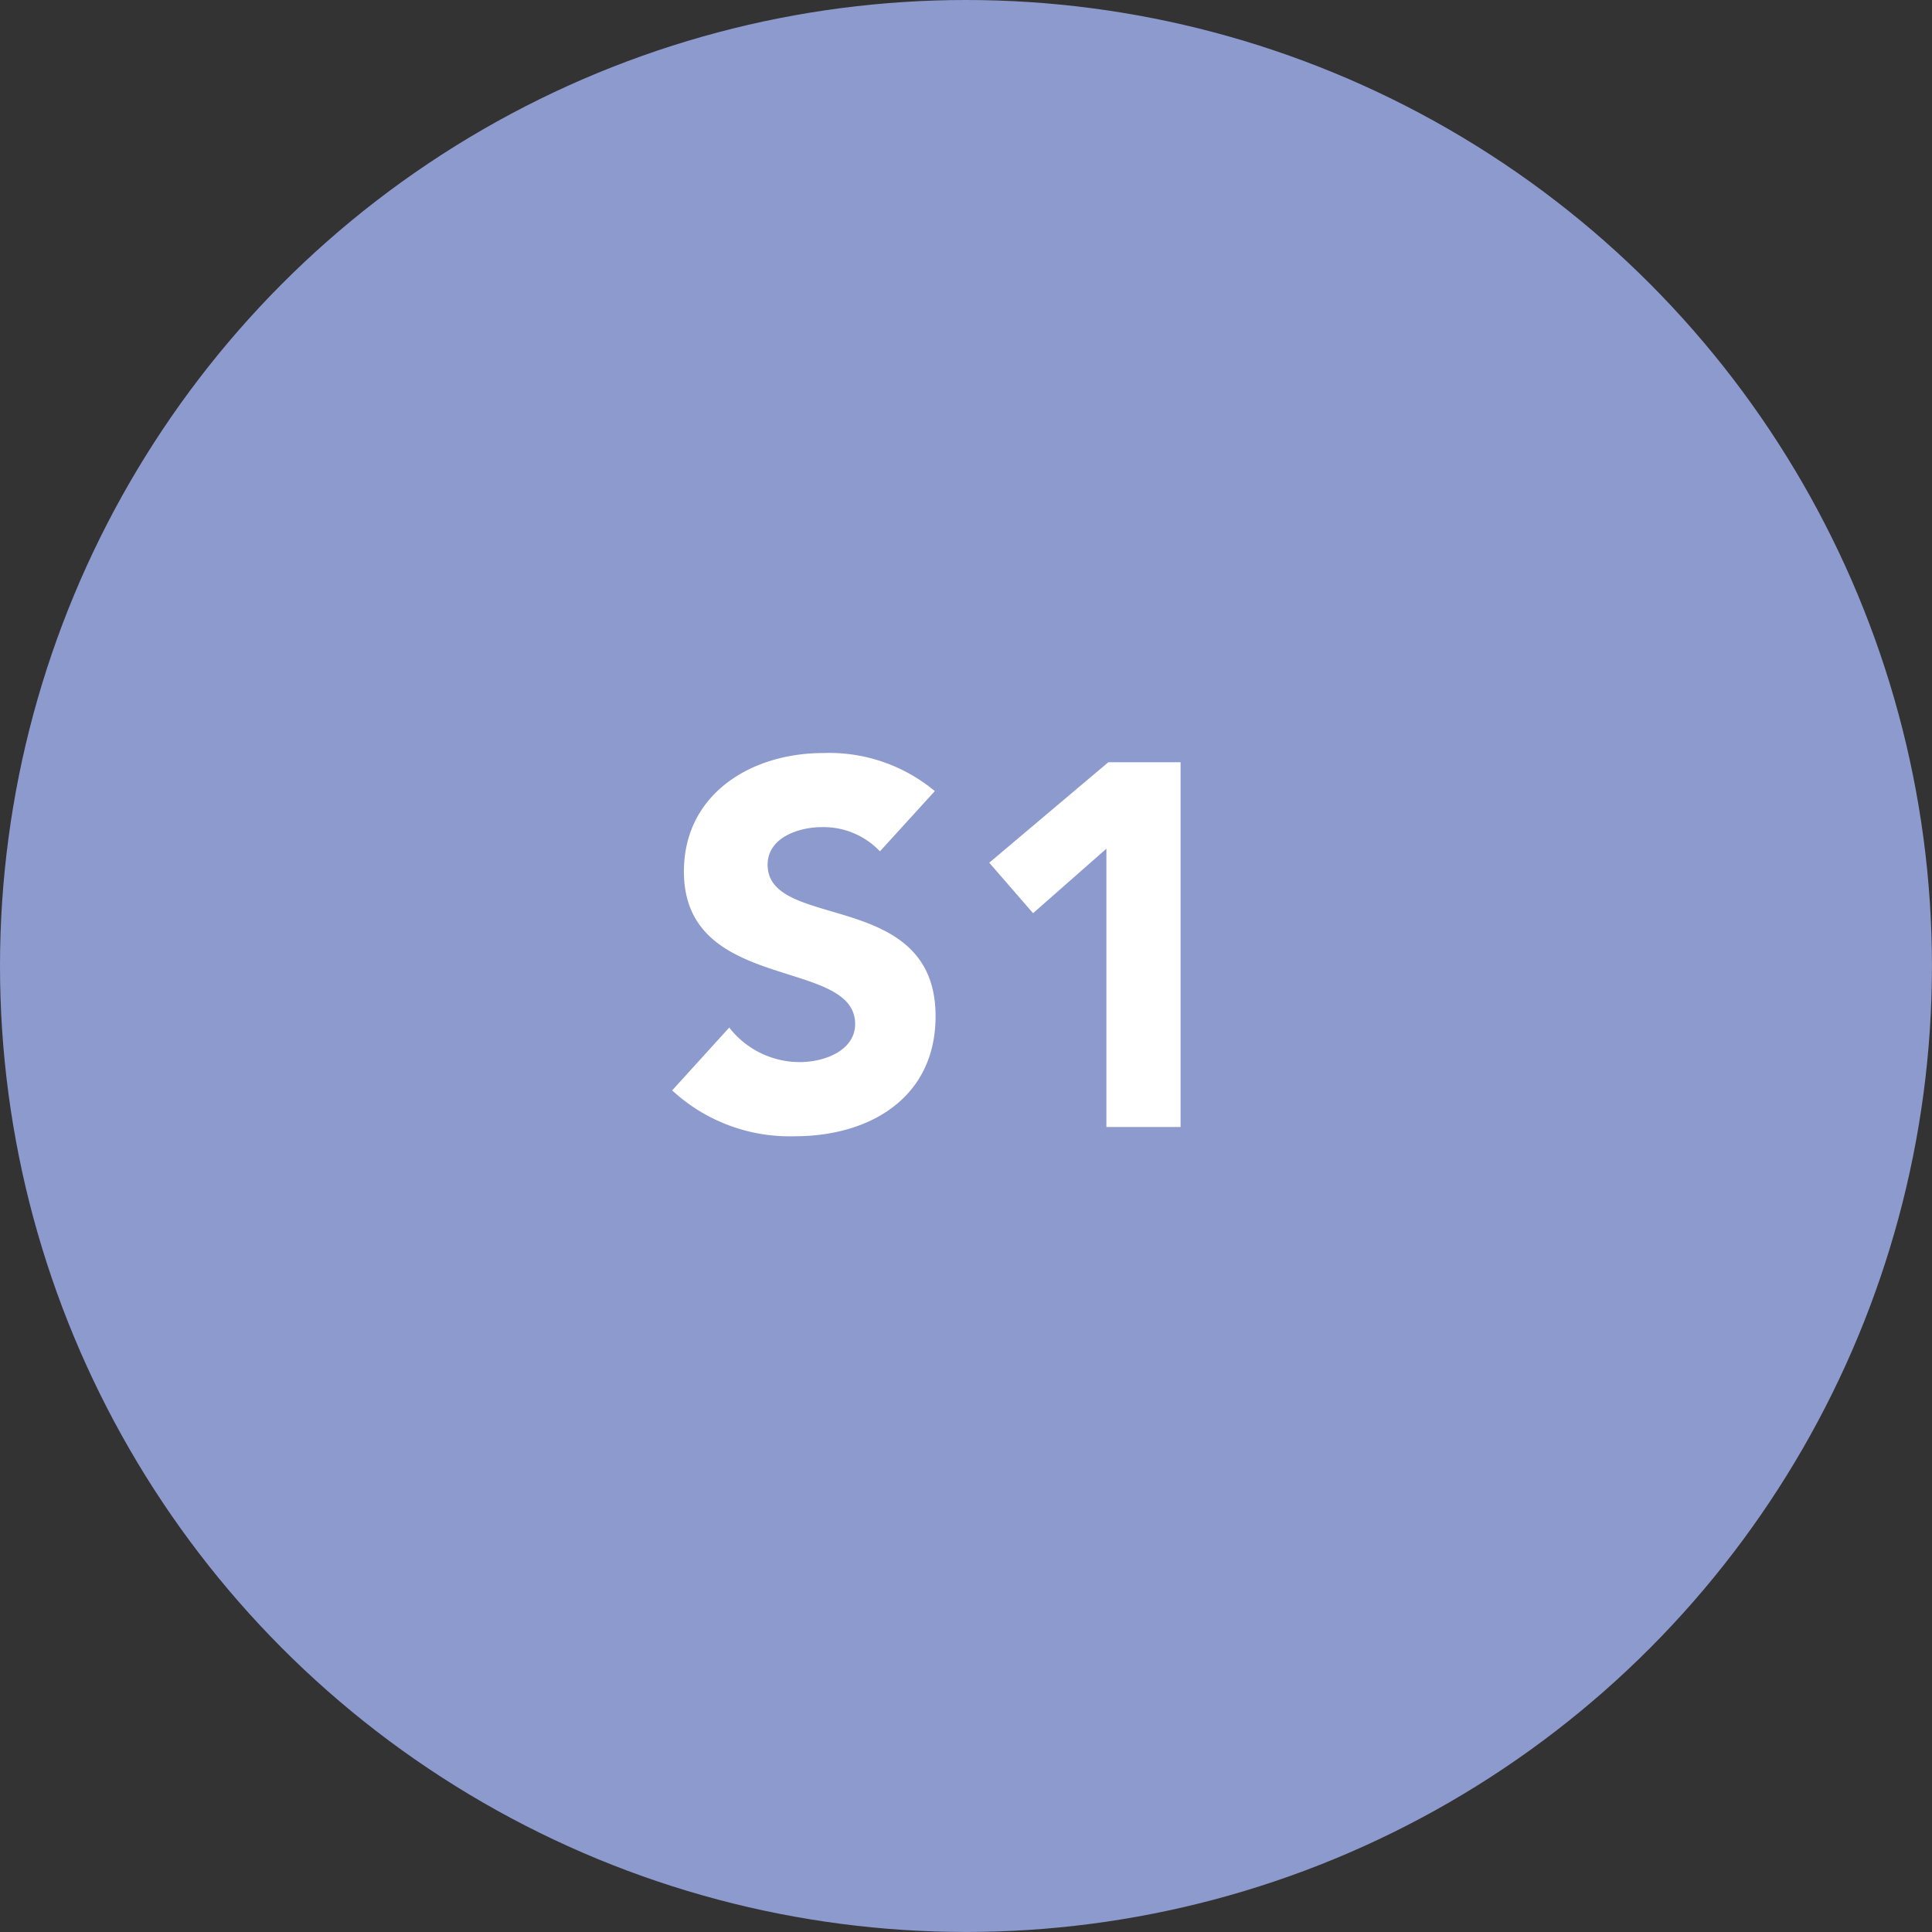 <svg id="Group_7555" data-name="Group 7555" xmlns="http://www.w3.org/2000/svg" width="50.775" height="50.775" viewBox="0 0 50.775 50.775">
  <rect x="0" y="0" width="50.775" height="50.775" fill="#333333" stroke="none"/>
  <ellipse id="Ellipse_277" data-name="Ellipse 277" cx="25.387" cy="25.387" rx="25.387" ry="25.387" fill="#8d9acd"/>
  <path id="Path_19222" data-name="Path 19222" d="M22.777,1.386a4.334,4.334,0,0,0-2.938-1c-1.882,0-3.656,1.07-3.656,3.114,0,3.2,4.5,2.248,4.5,4.008,0,.677-.772,1-1.462,1A2.348,2.348,0,0,1,17.374,7.6l-1.5,1.652a4.552,4.552,0,0,0,3.223,1.205c1.977,0,3.7-1.015,3.7-3.155,0-3.358-4.414-2.234-4.414-3.981,0-.718.826-.988,1.422-.988a2.045,2.045,0,0,1,1.53.636Zm4.509,8.828h1.95V.628h-1.9l-3.128,2.64,1.151,1.327L27.286,2.9Z" transform="translate(1.791 19.405)" fill="#fff"/>
</svg>
